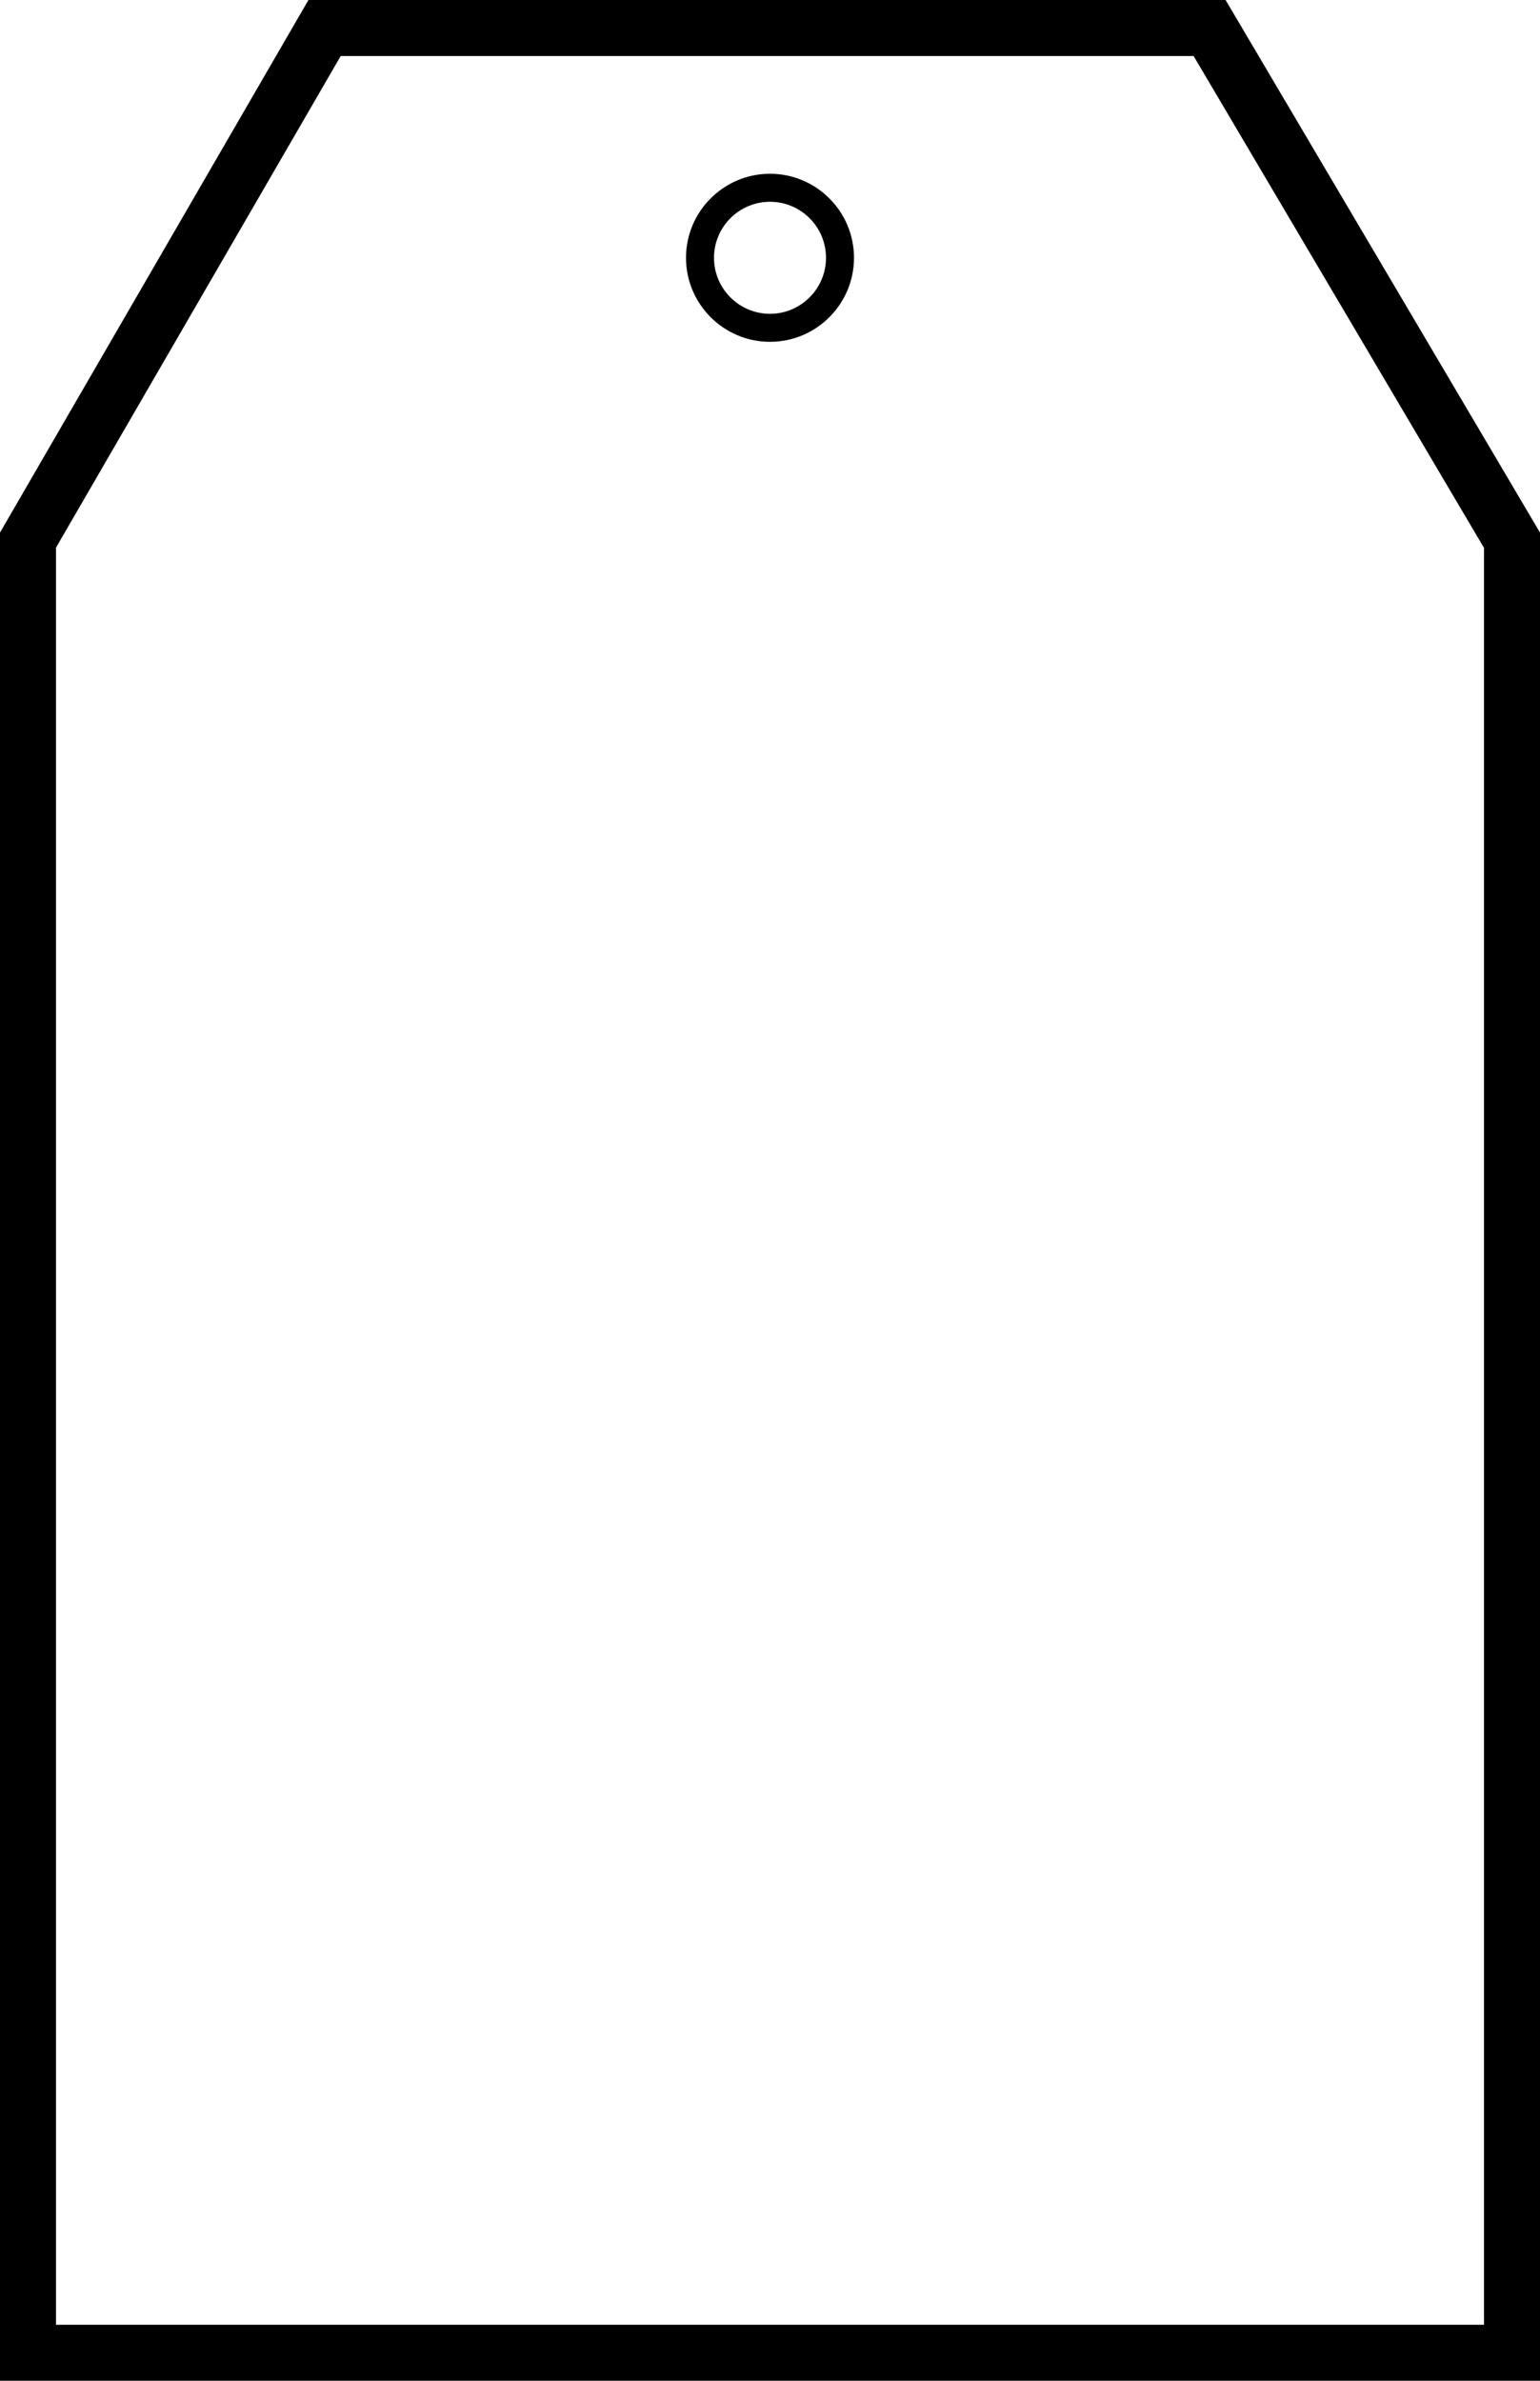 <?xml version="1.0" encoding="UTF-8"?>
<svg id="Layer_2" data-name="Layer 2" xmlns="http://www.w3.org/2000/svg" viewBox="0 0 55 85">
  <g id="Layer_1-2" data-name="Layer 1">
    <path d="M43.771,0H11.016L0,19.015v65.985h55V19.015L43.771,0ZM53,83H2V19.552L12.168,2h30.461l10.371,17.561v63.439ZM27.5,6.204c-1.654,0-3,1.346-3,3s1.346,3,3,3,3-1.346,3-3-1.346-3-3-3ZM27.5,11.204c-1.103,0-2-.897-2-2s.897-2,2-2,2,.897,2,2-.897,2-2,2Z"/>
  </g>
</svg>